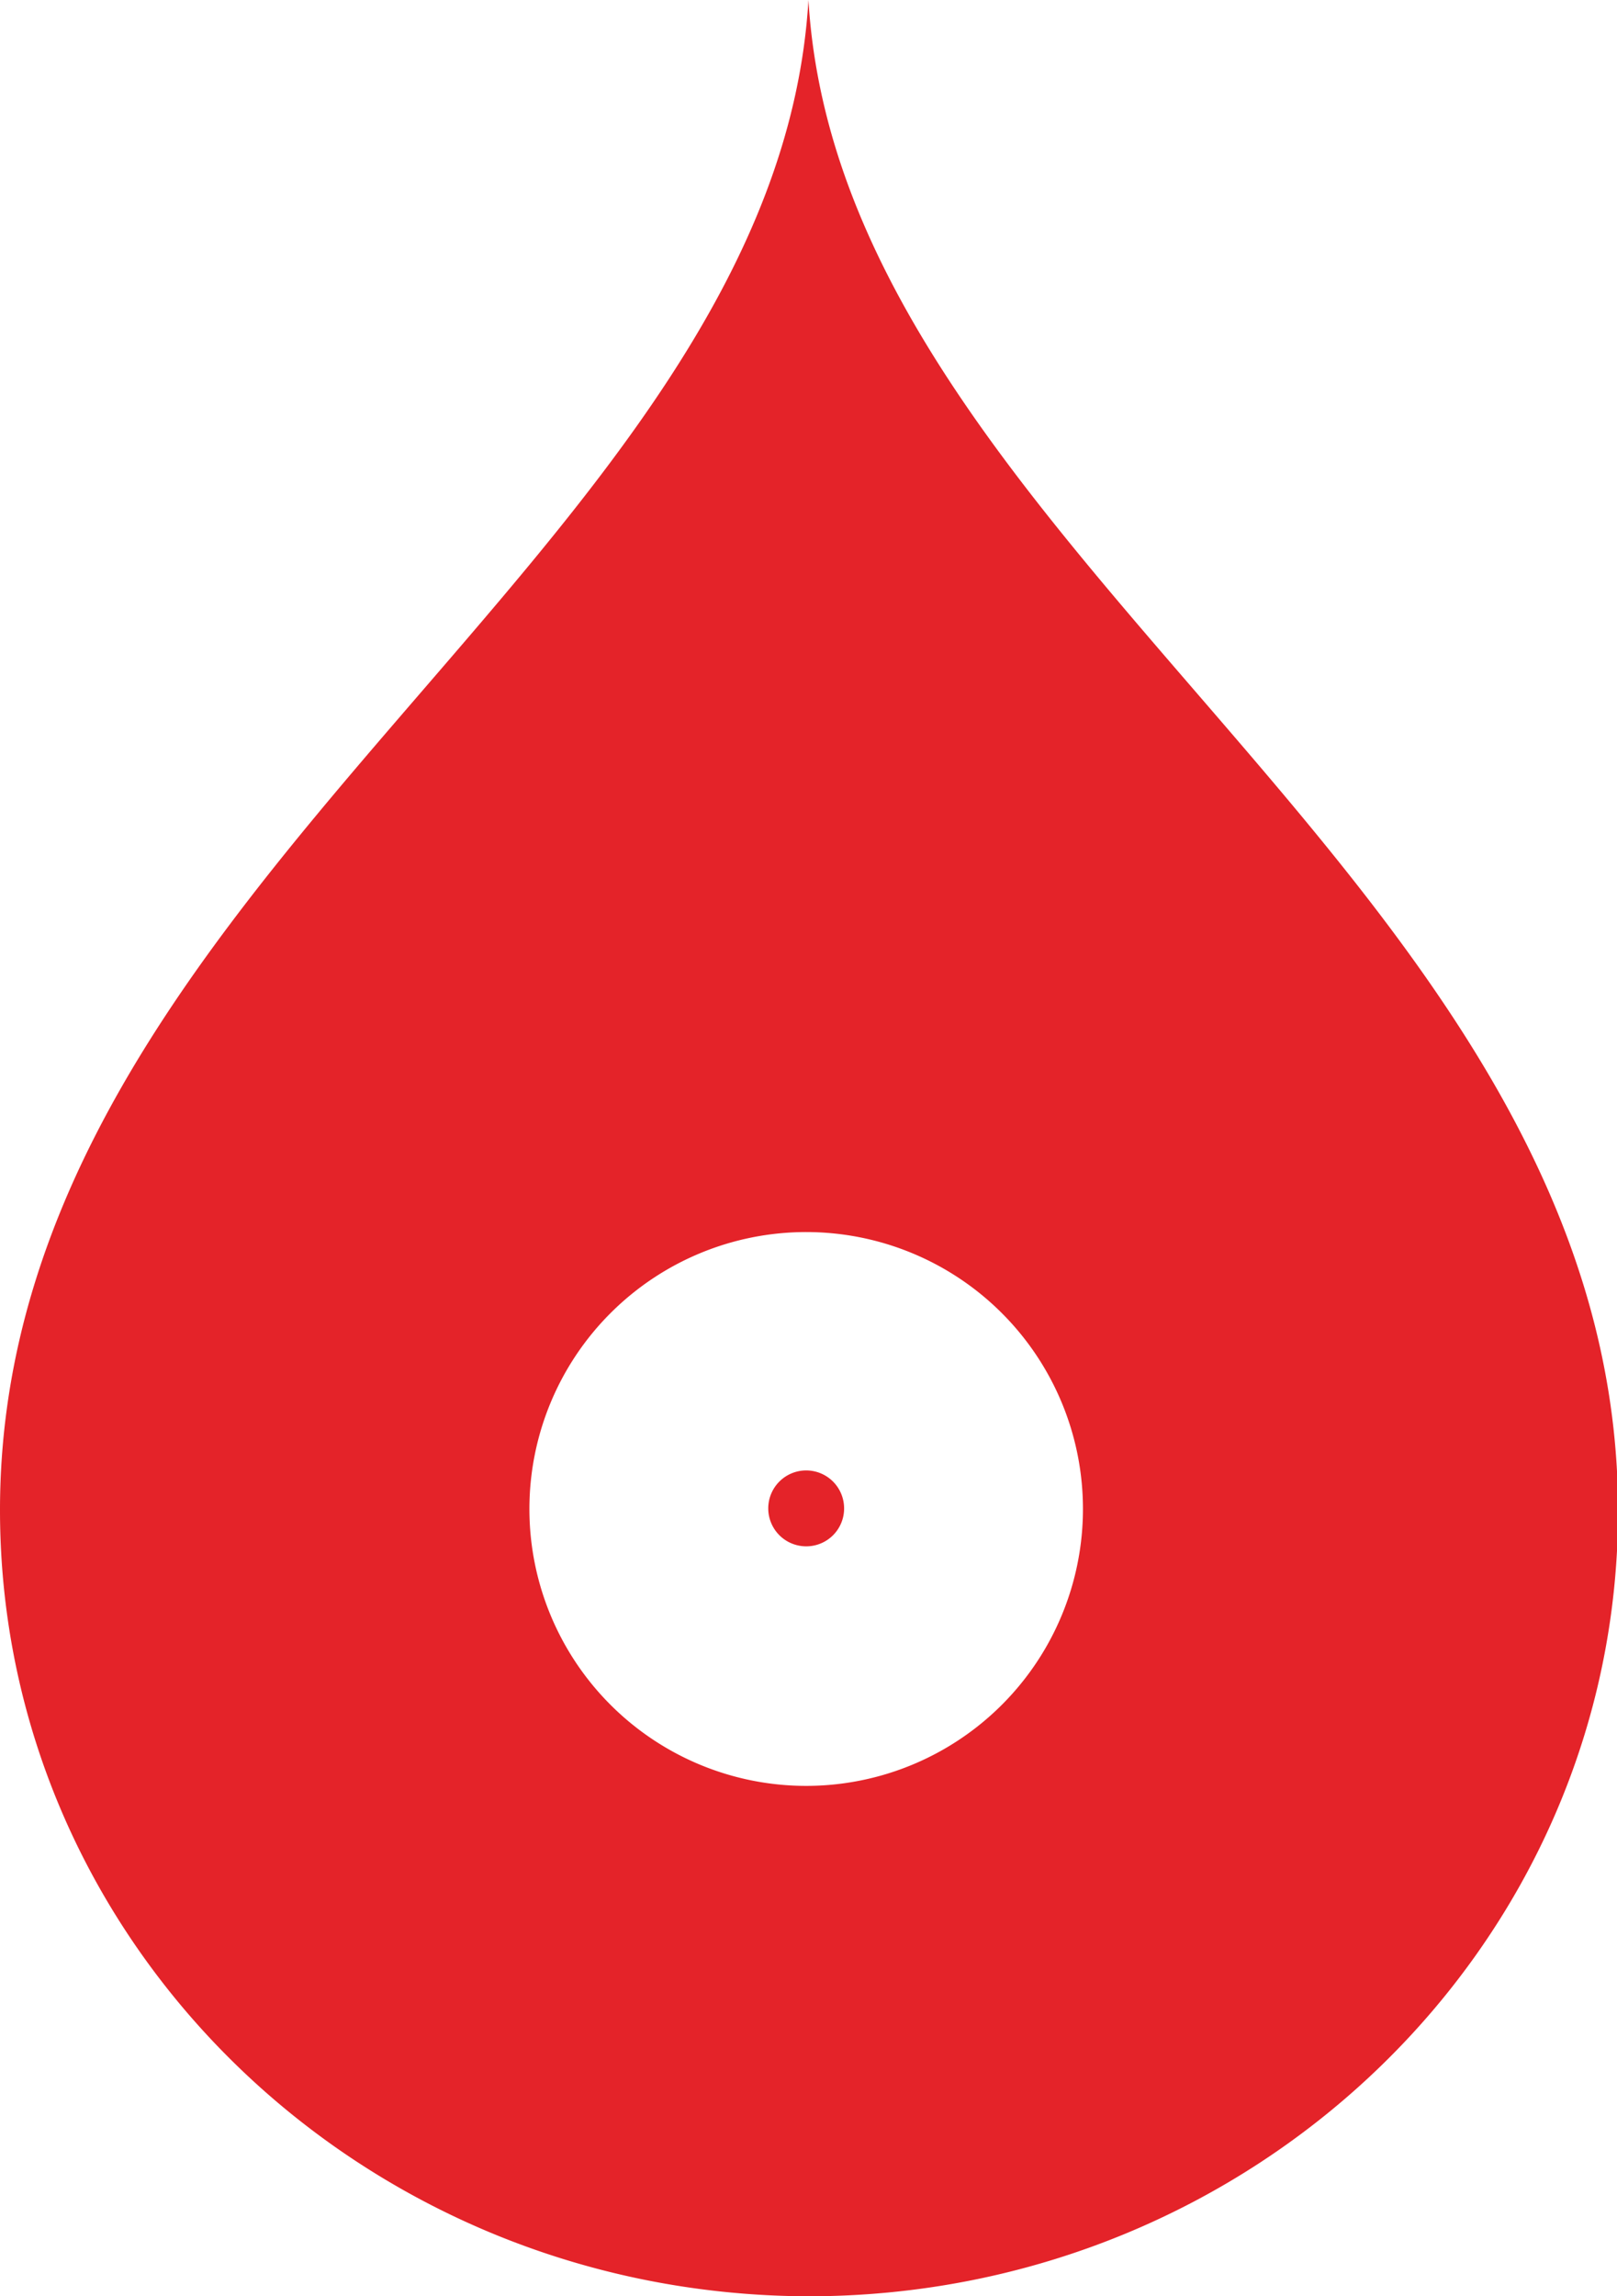 <svg xmlns="http://www.w3.org/2000/svg" viewBox="0 0 136.01 193.04"><defs><style>.cls-1{fill:#e42329;}</style></defs><title>Fichier 1</title><g id="Calque_2" data-name="Calque 2"><g id="Calque_1-2" data-name="Calque 1"><path class="cls-1" d="M68,0C65.24,46.26,0,74.2,0,126.95c0,36.47,30.42,66,68,66.1h.1c37.54-.06,68-29.62,68-66.1C136,74.2,70.78,46.26,68,0M67.8,150.14a23.28,23.28,0,1,1,23.29-23.27A23.28,23.28,0,0,1,67.8,150.14Z"/><path class="cls-1" d="M67.8,130a3.19,3.19,0,1,1,3.2-3.18A3.18,3.18,0,0,1,67.8,130Z"/></g></g></svg>